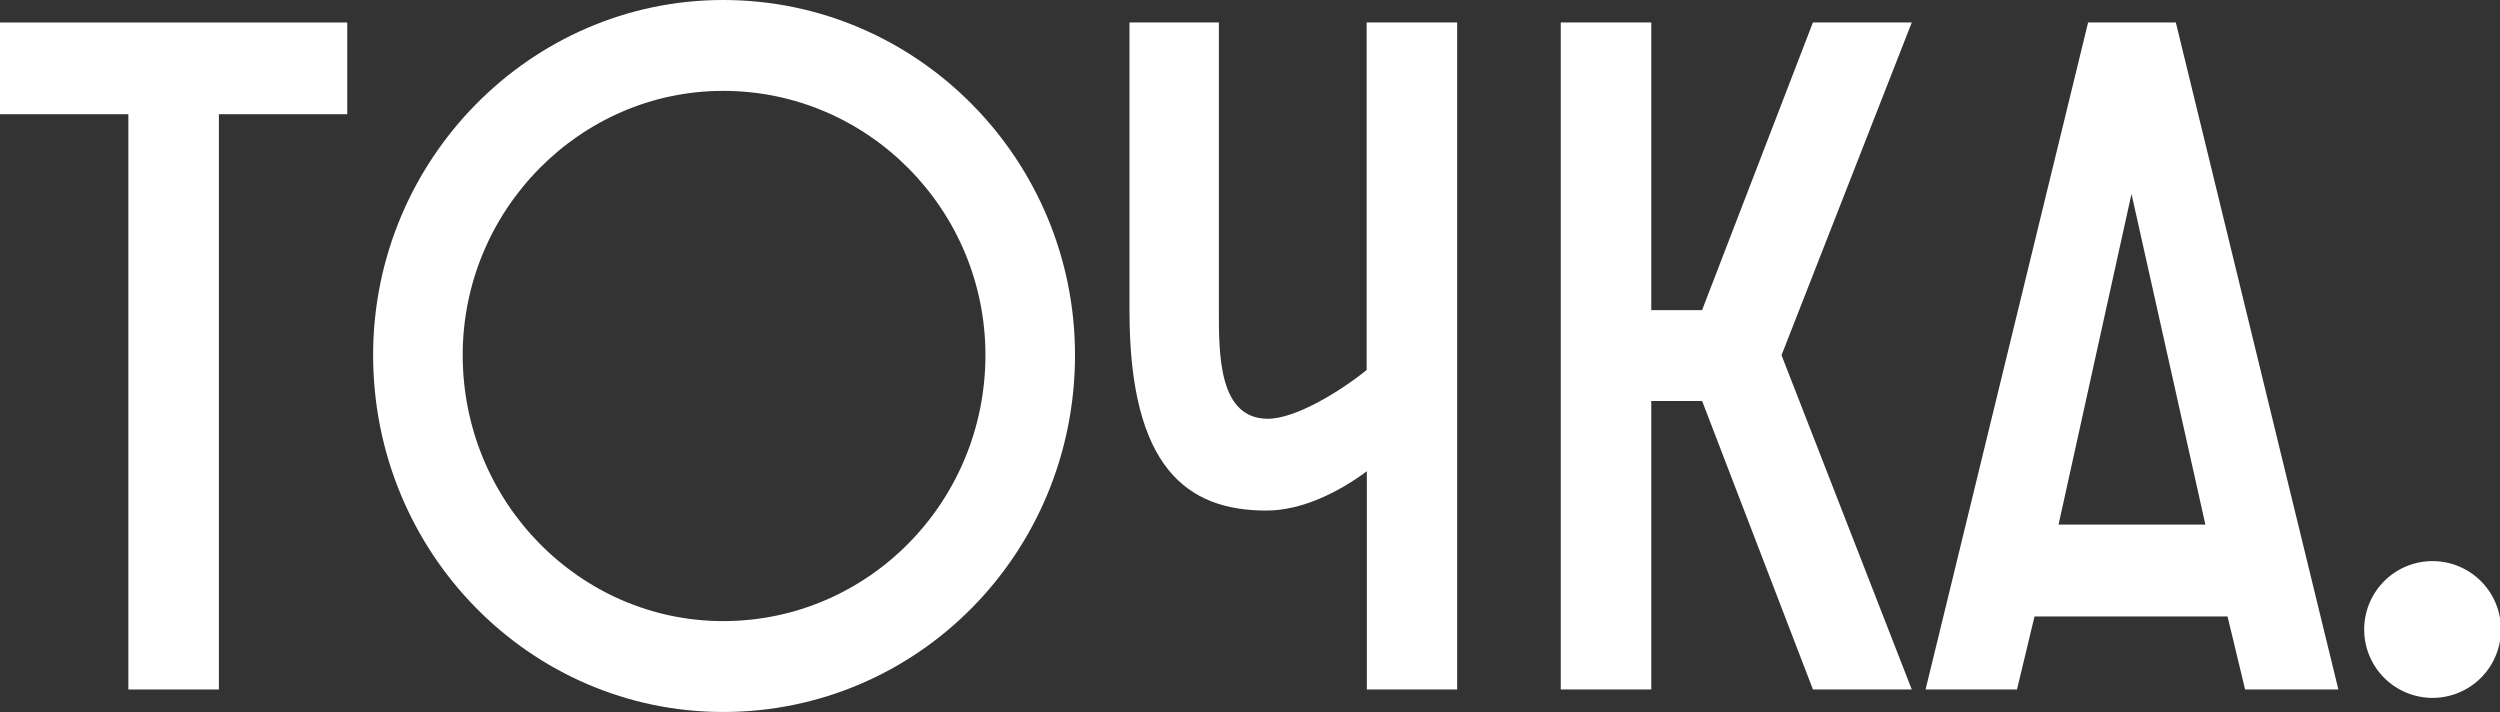 <?xml version="1.0" encoding="UTF-8"?> <svg xmlns="http://www.w3.org/2000/svg" viewBox="0 0 503.46 143.38"><rect x="0" y="0" width="503.46" height="143.38" fill="#333333" stroke="none"/> <defs> <style>.cls-1{fill:#fff;}</style> </defs> <g id="Layer_2" data-name="Layer 2"> <g id="Слой_1" data-name="Слой 1"> <path class="cls-1" d="M25.85,23H0V4.53H69.93V23H44.08V138.85H25.85Z"></path> <path class="cls-1" d="M75.14,71.5C75.14,32.26,106.76,0,145.63,0c39.24,0,70.86,32.26,70.86,71.5,0,39.81-31.62,71.88-70.86,71.88C106.76,143.38,75.14,111.31,75.14,71.5Zm123.31,0c0-29.24-23.62-53.2-52.82-53.2-28.83,0-52.45,24-52.45,53.2,0,29.62,23.62,53.58,52.45,53.58C174.83,125.08,198.45,101.12,198.45,71.5Z"></path> <path class="cls-1" d="M275.26,138.85V94.9c-5.58,4.15-13,7.92-20.27,7.92-15.81,0-27.53-8.49-27.53-40.19V4.53h18v58.1c0,8.87,0,21.7,9.86,21.7,5.58,0,14.51-5.47,19.9-9.81v-70h18.23V138.85Z"></path> <path class="cls-1" d="M314.31,4.53h18.23V62.45h10.23L365.09,4.53H385l-26.23,67L385,138.85h-19.9l-22.32-58.1H332.54v58.1H314.31Z"></path> <path class="cls-1" d="M420.51,4.53h17.67l32.73,134.32H452.13l-3.54-14.71H409.72l-3.53,14.71H387.78Zm23.62,101.12-14.88-66.6-14.69,66.6Z"></path> <path class="cls-1" d="M489.88,113a13.77,13.77,0,0,1,0,27.54,13.77,13.77,0,0,1,0-27.54Z"></path> </g> </g> </svg> 